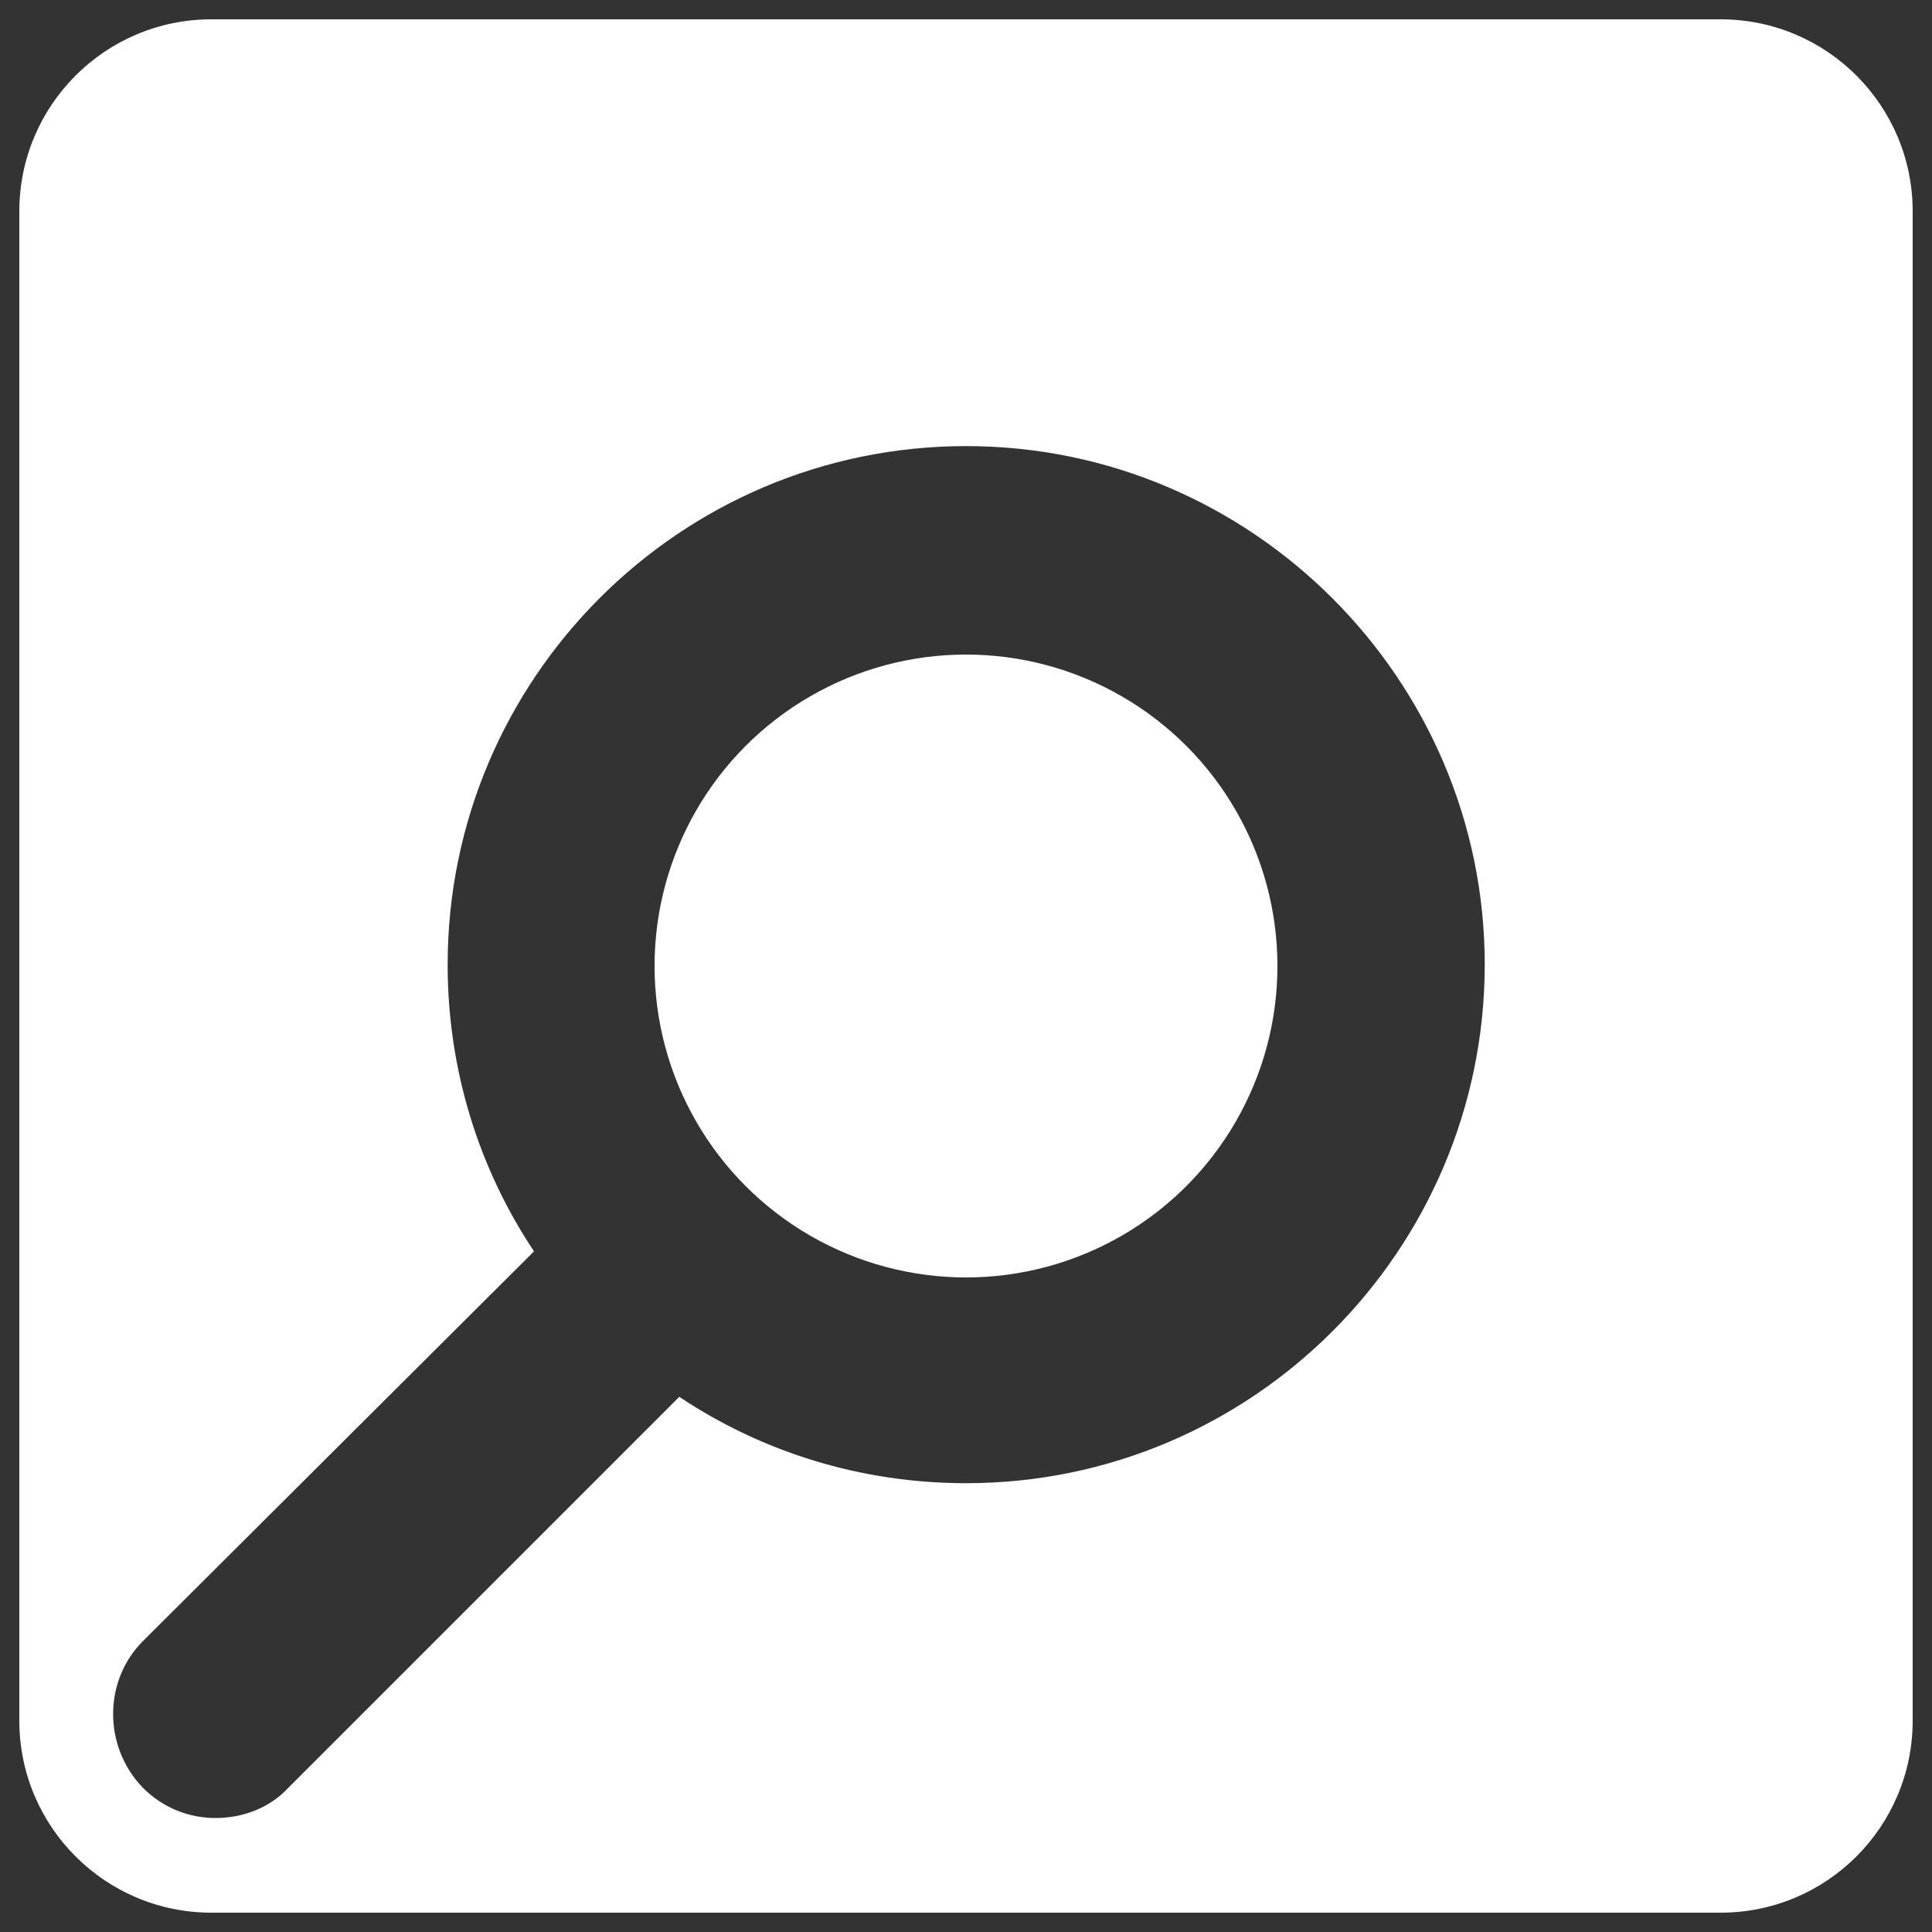<?xml version="1.0" encoding="utf-8"?>
<!-- Generator: Adobe Illustrator 27.0.0, SVG Export Plug-In . SVG Version: 6.00 Build 0)  -->
<svg version="1.1" id="Ebene_1" xmlns="http://www.w3.org/2000/svg" xmlns:xlink="http://www.w3.org/1999/xlink" x="0px" y="0px"
	 viewBox="0 0 100 100" style="enable-background:new 0 0 100 100;" xml:space="preserve">
<rect x="0" y="0" width="100" height="100" fill="#333333" stroke="none"/>
<style type="text/css">
	.st0{fill:#FFFFFF;}
</style>
<g>
	<circle class="st0" cx="50" cy="50" r="16.12"/>
	<path class="st0" d="M89.06,1H10.94C5.45,1,1,5.45,1,10.94v78.12C1,94.55,5.45,99,10.94,99h78.12c5.49,0,9.94-4.45,9.94-9.94V10.94
		C99,5.45,94.55,1,89.06,1z M50,76.77c-5.47,0-10.58-1.63-14.84-4.47L14.92,92.54c-0.99,1.07-2.41,1.56-3.76,1.56
		c-1.35,0-2.7-0.5-3.76-1.56c-2.06-2.13-2.06-5.54,0-7.6l20.24-20.17c-2.84-4.26-4.47-9.37-4.47-14.84c0-14.77,12-26.84,26.84-26.84
		c14.77,0,26.84,12.07,26.84,26.84C76.84,64.7,64.84,76.77,50,76.77z"/>
</g>
</svg>
